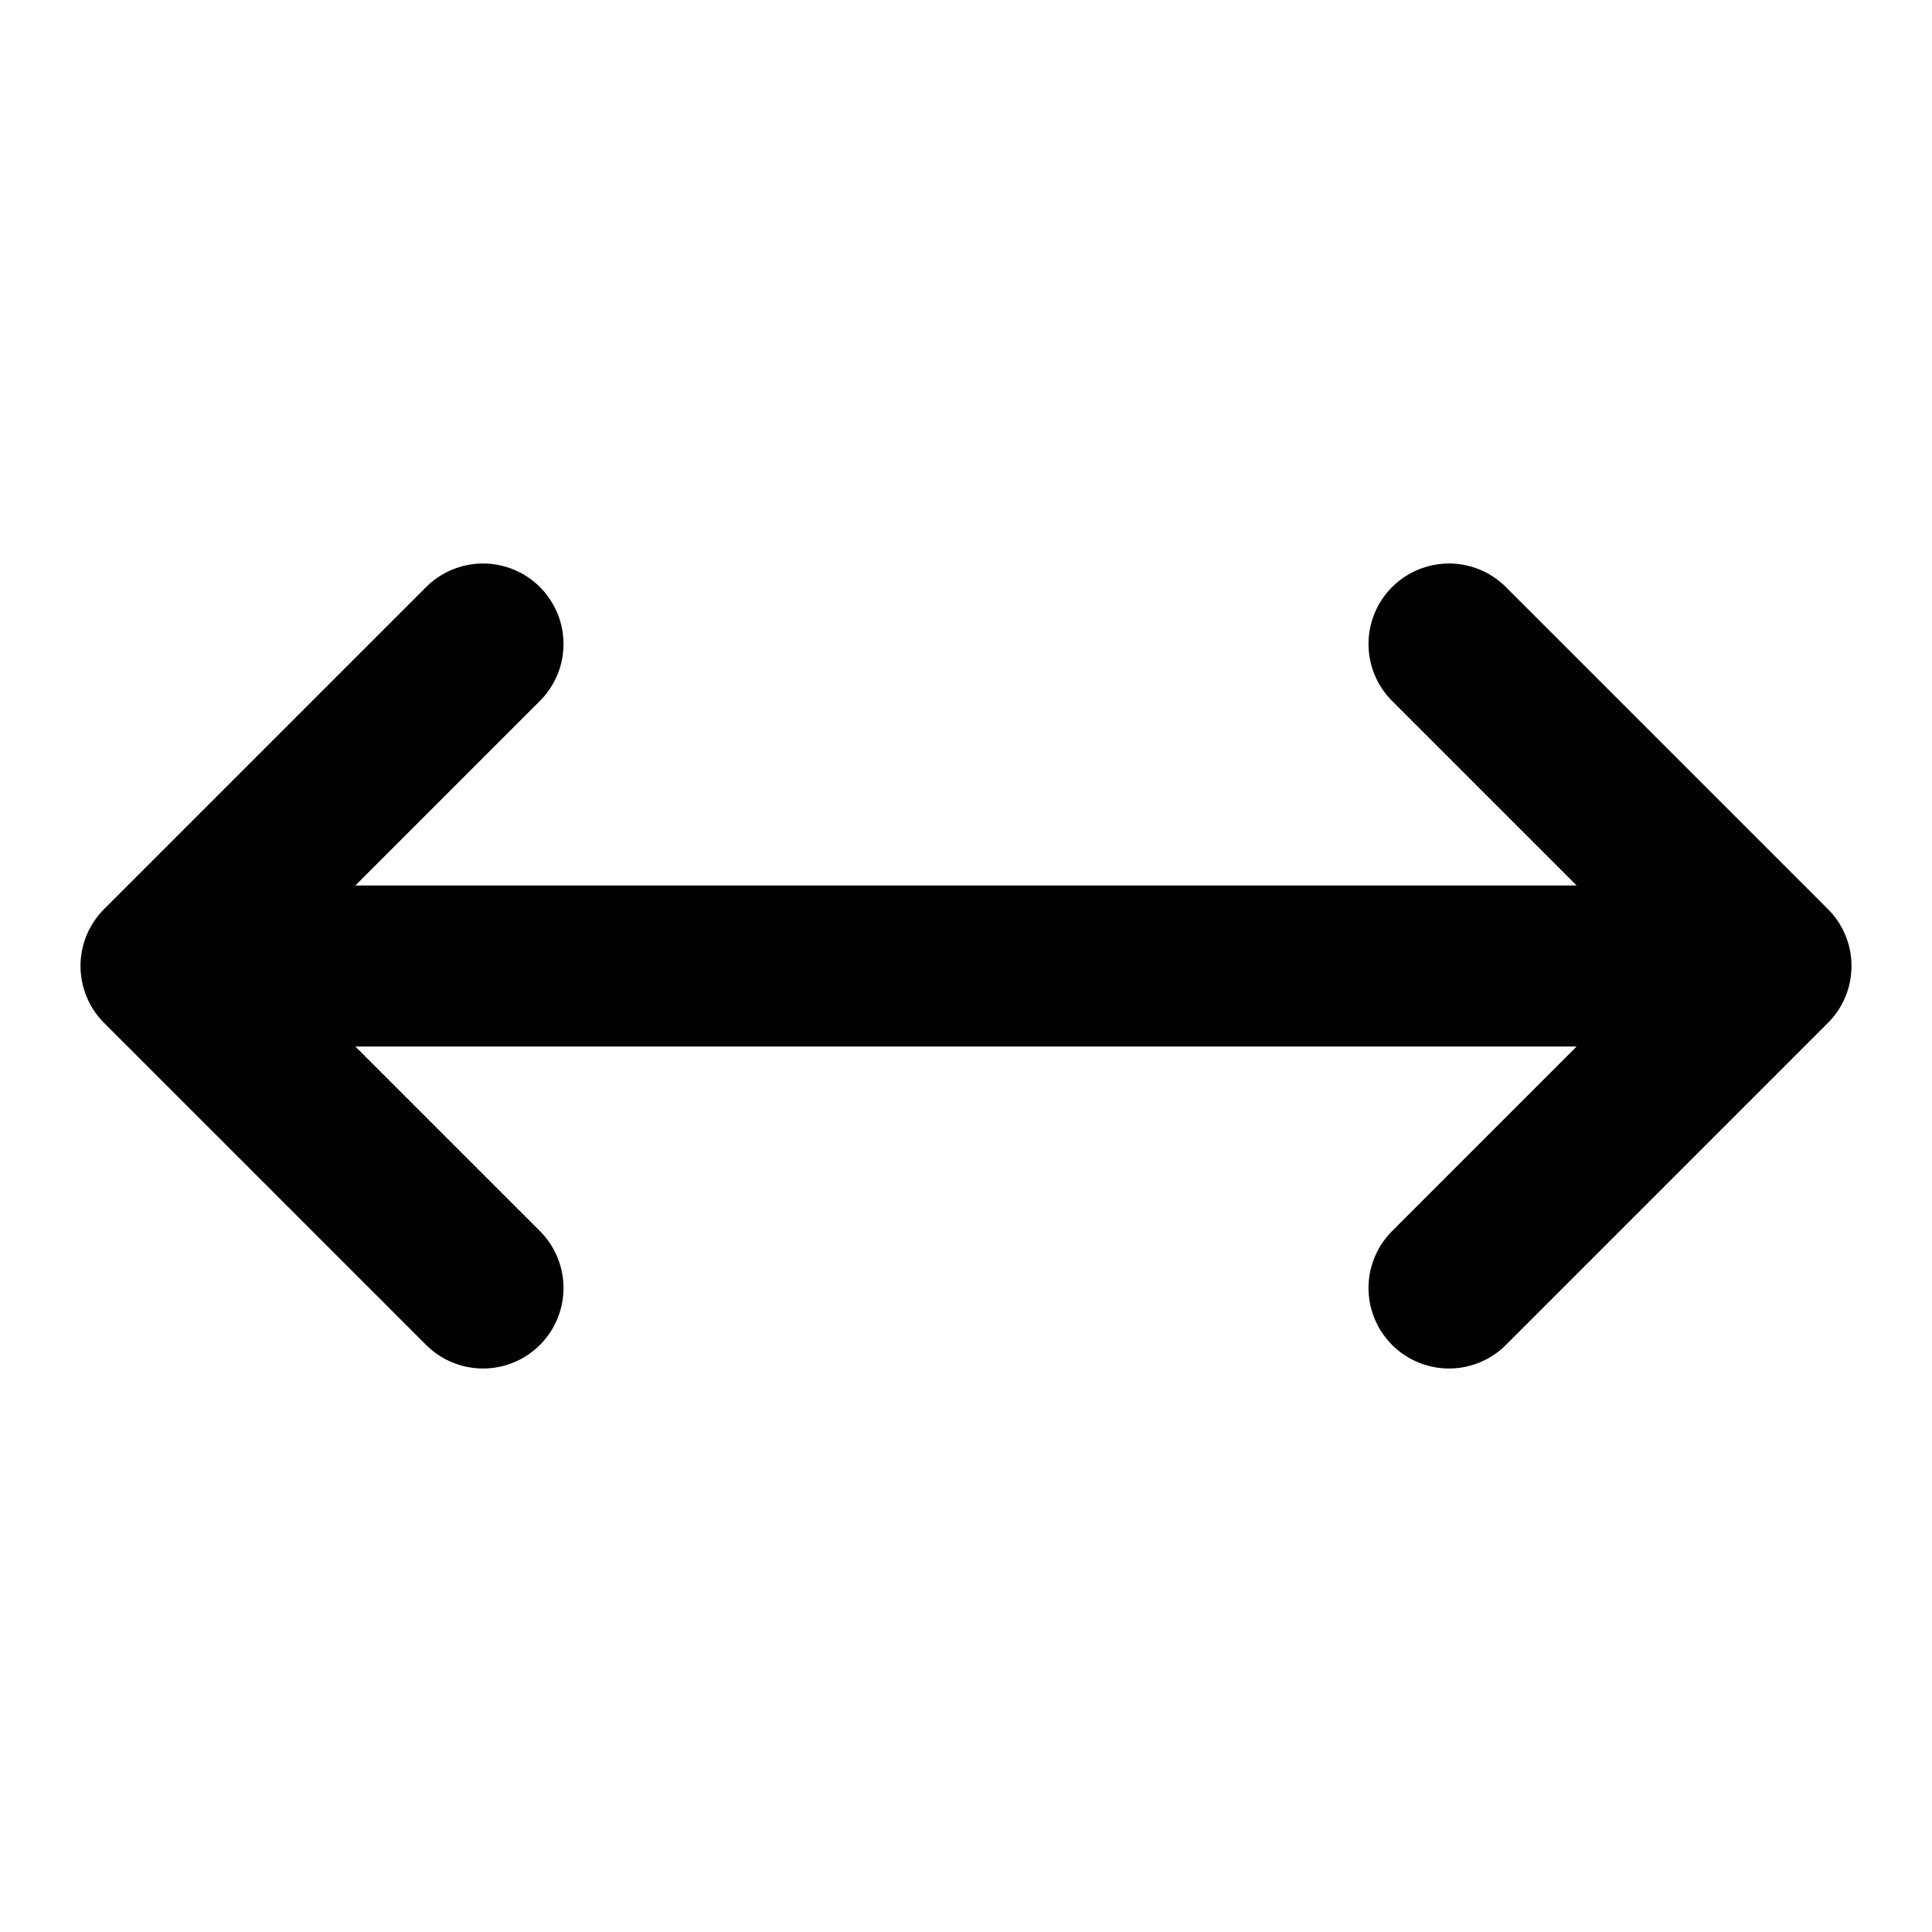 <svg width="24" height="24" viewBox="0 0 24 24" fill="none" xmlns="http://www.w3.org/2000/svg">
<path d="M22 12H2M22 12L18 16M22 12L18 8M2 12L6 16M2 12L6 8" stroke="black" stroke-width="2" stroke-linecap="round" stroke-linejoin="round"/>
</svg>
